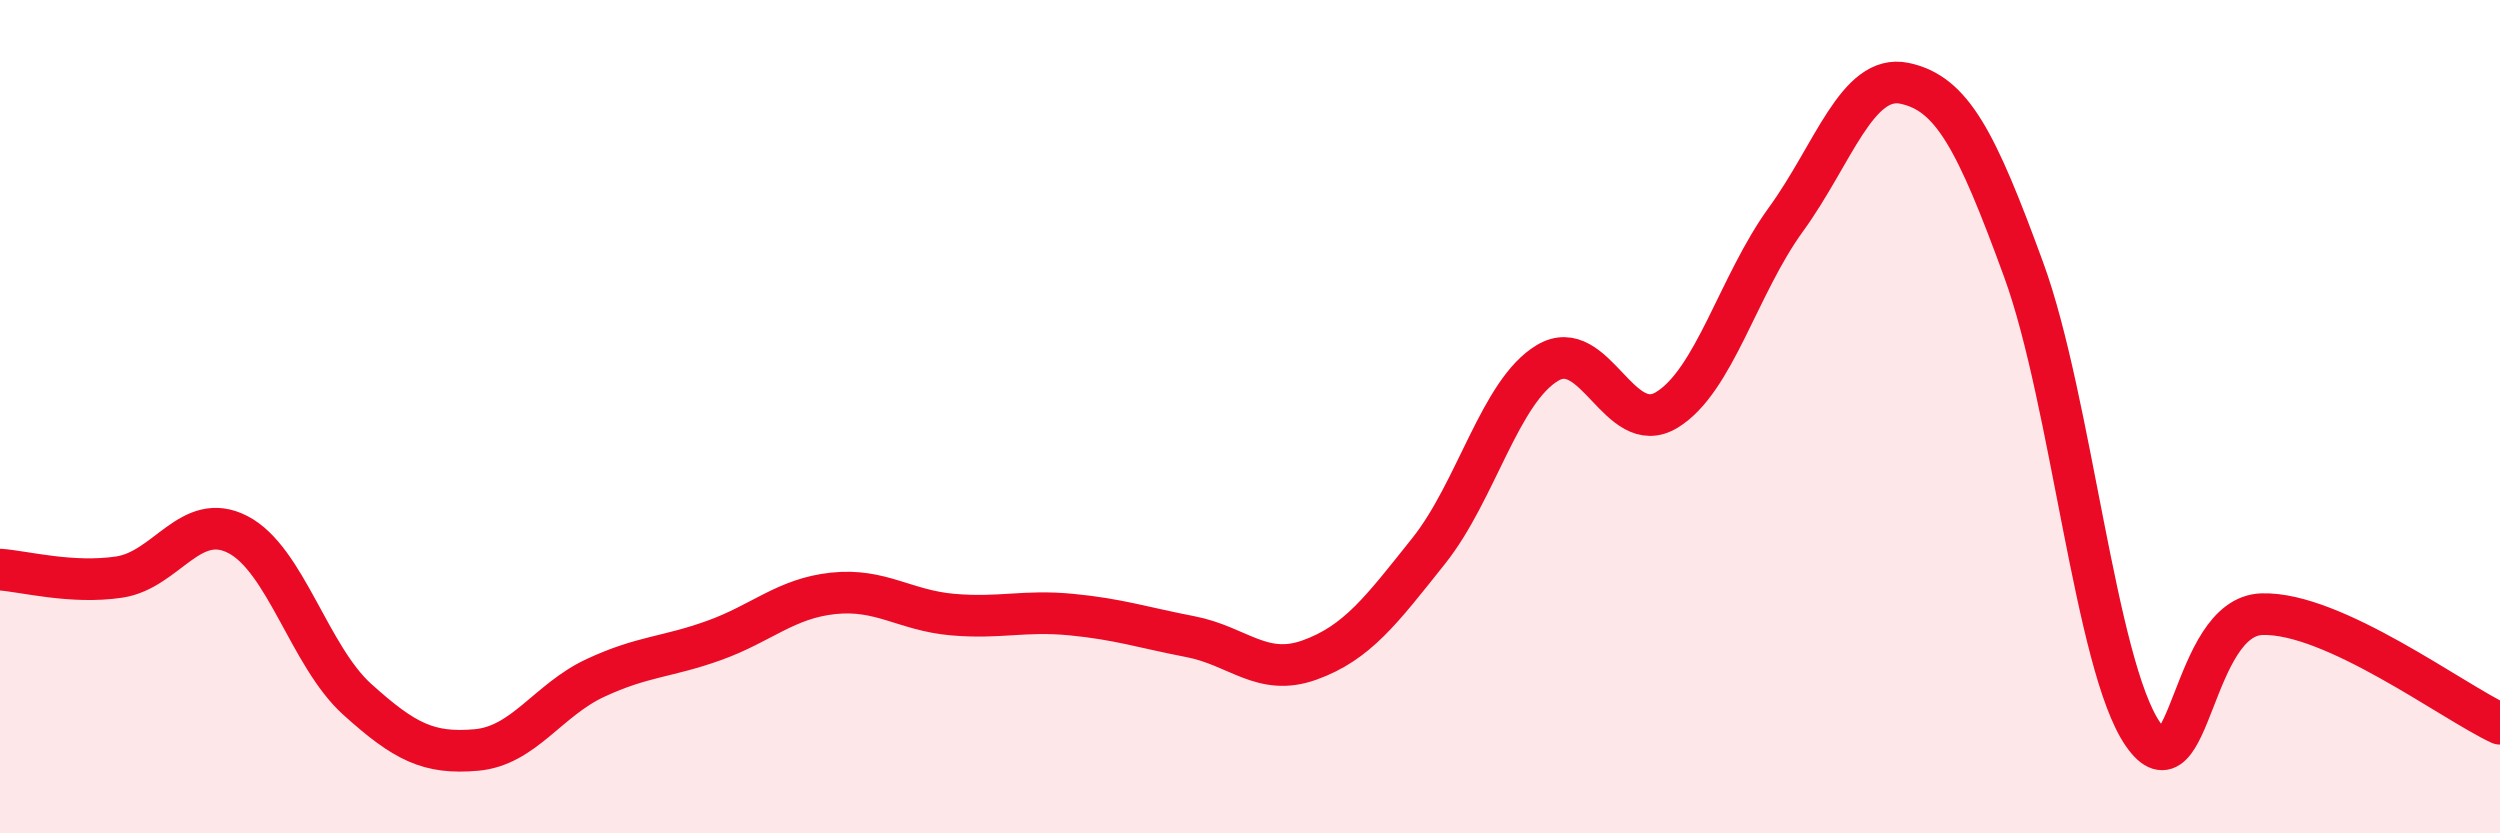 
    <svg width="60" height="20" viewBox="0 0 60 20" xmlns="http://www.w3.org/2000/svg">
      <path
        d="M 0,13.67 C 0.57,13.71 1.72,14.02 2.86,13.85 C 4,13.68 4.57,12.24 5.71,12.83 C 6.85,13.42 7.43,15.75 8.57,16.78 C 9.71,17.81 10.29,18.1 11.43,18 C 12.57,17.9 13.15,16.8 14.29,16.27 C 15.43,15.74 16,15.78 17.14,15.37 C 18.28,14.96 18.86,14.36 20,14.24 C 21.14,14.12 21.72,14.65 22.86,14.75 C 24,14.85 24.57,14.64 25.71,14.75 C 26.85,14.86 27.43,15.06 28.57,15.28 C 29.71,15.5 30.29,16.25 31.43,15.84 C 32.57,15.43 33.15,14.65 34.29,13.22 C 35.43,11.79 36,9.39 37.14,8.71 C 38.28,8.03 38.86,10.53 40,9.84 C 41.14,9.15 41.72,6.84 42.86,5.27 C 44,3.7 44.57,1.76 45.71,2 C 46.85,2.24 47.43,3.36 48.57,6.48 C 49.71,9.6 50.29,15.97 51.43,17.62 C 52.57,19.27 52.58,14.79 54.29,14.74 C 56,14.69 58.86,16.84 60,17.37L60 20L0 20Z"
        fill="#EB0A25"
        opacity="0.1"
        stroke-linecap="round"
        stroke-linejoin="round"
      />
      <path
        d="M 0,13.67 C 0.57,13.71 1.72,14.02 2.86,13.85 C 4,13.68 4.57,12.24 5.71,12.83 C 6.85,13.42 7.43,15.75 8.57,16.78 C 9.71,17.81 10.29,18.1 11.43,18 C 12.57,17.9 13.15,16.8 14.29,16.27 C 15.43,15.74 16,15.78 17.14,15.37 C 18.28,14.96 18.86,14.36 20,14.24 C 21.14,14.12 21.72,14.65 22.86,14.75 C 24,14.85 24.57,14.64 25.71,14.75 C 26.85,14.86 27.43,15.06 28.57,15.28 C 29.71,15.5 30.29,16.25 31.43,15.84 C 32.57,15.43 33.15,14.65 34.29,13.22 C 35.43,11.79 36,9.39 37.14,8.71 C 38.28,8.03 38.86,10.53 40,9.84 C 41.14,9.15 41.72,6.84 42.86,5.27 C 44,3.7 44.57,1.76 45.71,2 C 46.85,2.24 47.43,3.36 48.57,6.48 C 49.71,9.6 50.29,15.97 51.43,17.62 C 52.57,19.27 52.58,14.79 54.29,14.74 C 56,14.69 58.86,16.84 60,17.37"
        stroke="#EB0A25"
        stroke-width="1"
        fill="none"
        stroke-linecap="round"
        stroke-linejoin="round"
      />
    </svg>
  